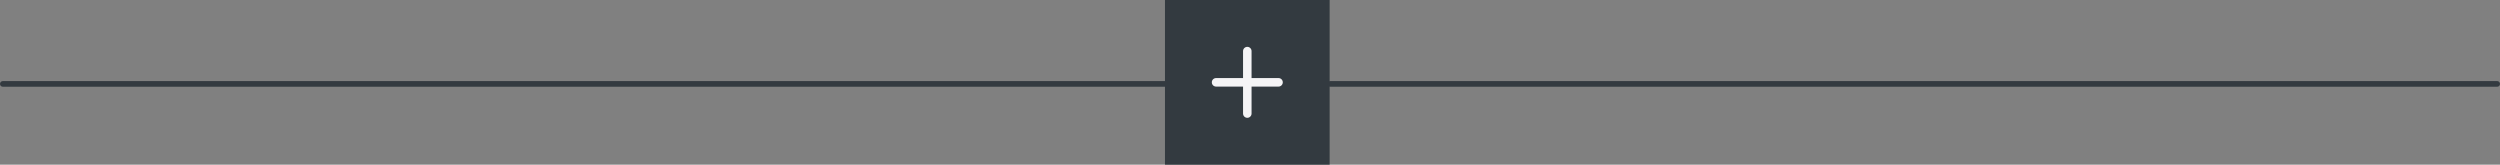 <?xml version="1.0" encoding="UTF-8"?>
<svg id="Calque_2" data-name="Calque 2" xmlns="http://www.w3.org/2000/svg" viewBox="0 0 880.6 58">
  <rect x="0" y="0" width="880.6" height="58" fill="#808080" stroke="none"/>
  <defs>
    <style>
      .cls-1 {
        fill: #333a40;
      }

      .cls-2 {
        fill: #f5f4f6;
      }
    </style>
  </defs>
  <g id="Calque_2-2" data-name="Calque 2">
    <g>
      <path class="cls-1" d="m879.6,28.56h-411c-.09,0-.17.03-.25.05V0h-58v28.56H1c-.55,0-1,.45-1,1s.45,1,1,1h409.35v27.44h58v-27.49c.08.02.16.05.25.05h411c.55,0,1-.45,1-1s-.45-1-1-1Z"/>
      <path class="cls-2" d="m450.35,27.5h-9.5v-9.5c0-.83-.67-1.5-1.5-1.5s-1.5.67-1.5,1.5v9.5h-9.5c-.83,0-1.5.67-1.5,1.5s.67,1.5,1.5,1.5h9.5v9.5c0,.83.67,1.5,1.5,1.5s1.5-.67,1.5-1.5v-9.5h9.5c.83,0,1.5-.67,1.5-1.5s-.67-1.5-1.5-1.5Z"/>
    </g>
  </g>
</svg>